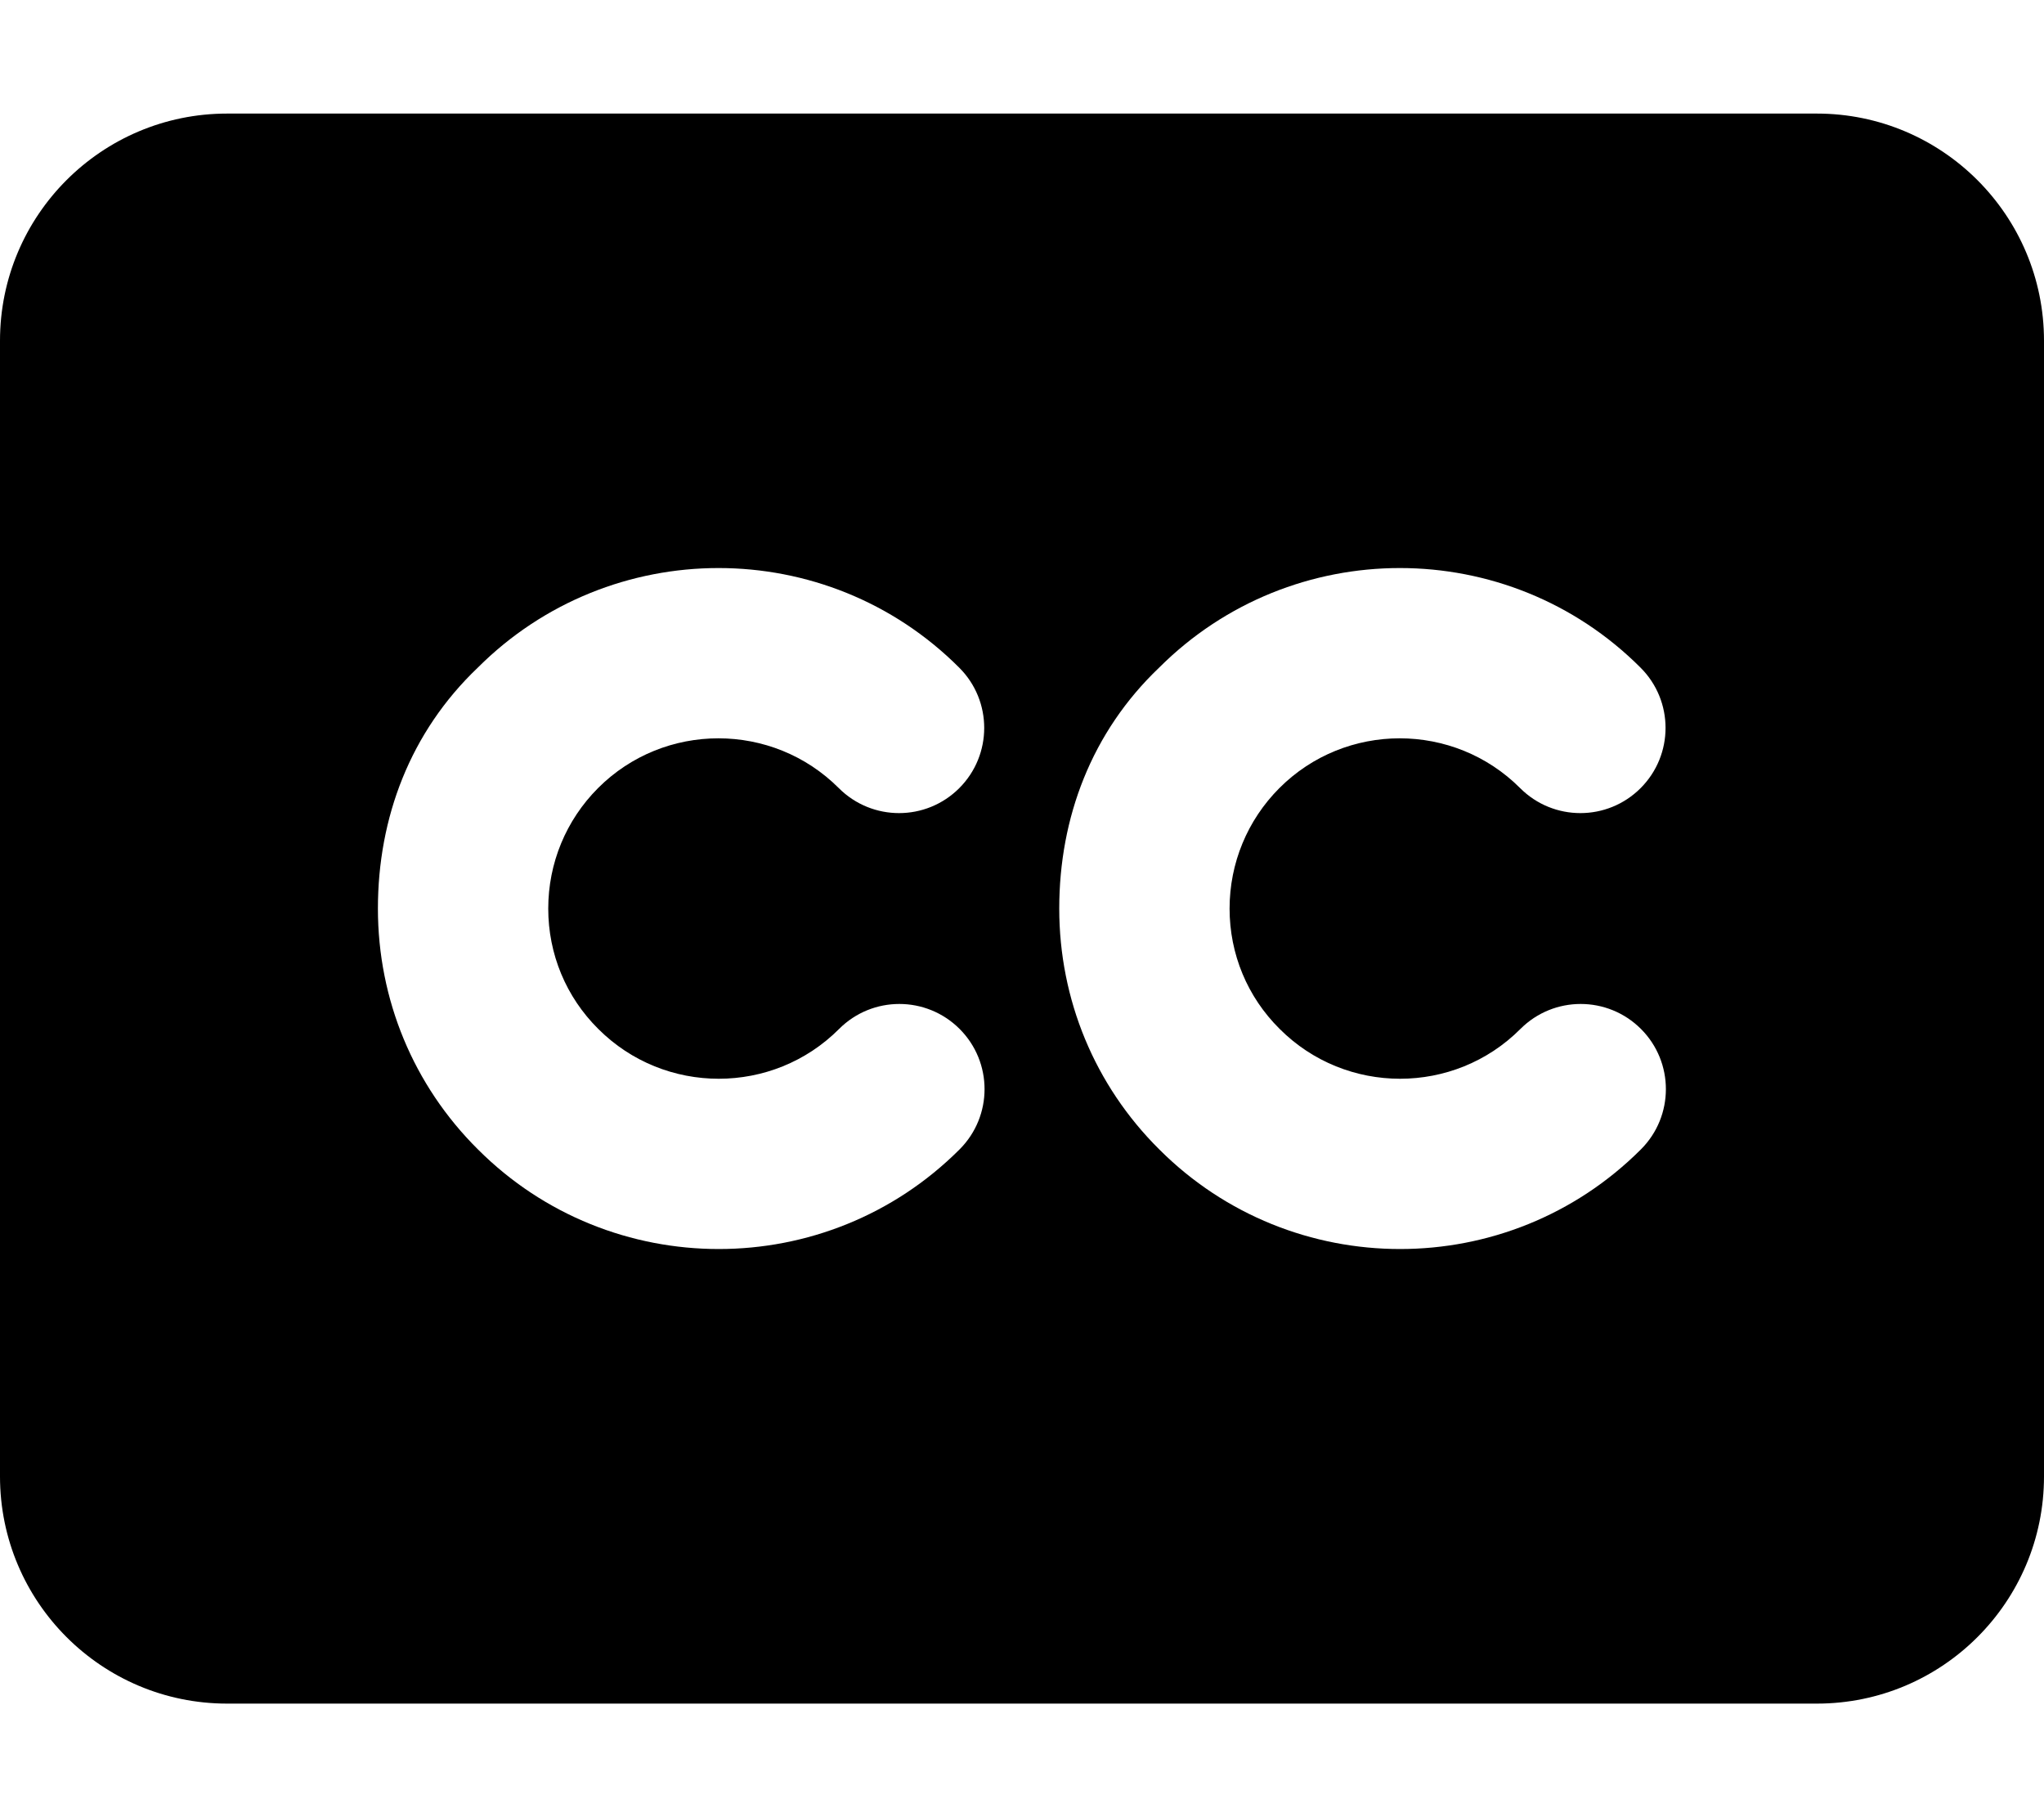 <svg width="36" height="32" viewBox="0 0 36 32" fill="none" xmlns="http://www.w3.org/2000/svg">
<path d="M32 2H4C1.791 2 0 3.791 0 6V26C0 28.209 1.791 30 4 30H32C34.209 30 36 28.209 36 26V6C36 3.791 34.206 2 32 2ZM10.537 18.119C11.706 19.289 13.612 19.289 14.779 18.119C15.365 17.533 16.314 17.533 16.901 18.119C17.487 18.705 17.487 19.654 16.901 20.24C15.731 21.41 14.196 21.995 12.659 21.995C11.122 21.995 9.586 21.41 8.417 20.24C7.281 19.113 6.656 17.6 6.656 16C6.656 14.4 7.225 12.891 8.414 11.758C10.754 9.418 14.558 9.418 16.895 11.758C17.481 12.343 17.481 13.293 16.895 13.879C16.309 14.465 15.36 14.465 14.774 13.879C13.606 12.709 11.699 12.709 10.532 13.879C9.969 14.444 9.656 15.2 9.656 16C9.656 16.8 9.969 17.556 10.537 18.119ZM22.538 18.119C23.706 19.289 25.612 19.289 26.779 18.119C27.365 17.533 28.314 17.533 28.901 18.119C29.487 18.705 29.487 19.654 28.901 20.24C27.731 21.41 26.196 21.995 24.659 21.995C23.122 21.995 21.586 21.41 20.417 20.24C19.281 19.113 18.656 17.6 18.656 16C18.656 14.4 19.225 12.891 20.414 11.758C22.754 9.418 26.558 9.418 28.895 11.758C29.481 12.343 29.481 13.293 28.895 13.879C28.309 14.465 27.36 14.465 26.774 13.879C25.606 12.709 23.699 12.709 22.532 13.879C21.969 14.444 21.656 15.2 21.656 16C21.656 16.8 21.969 17.556 22.538 18.119Z" fill="black"/>
</svg>
